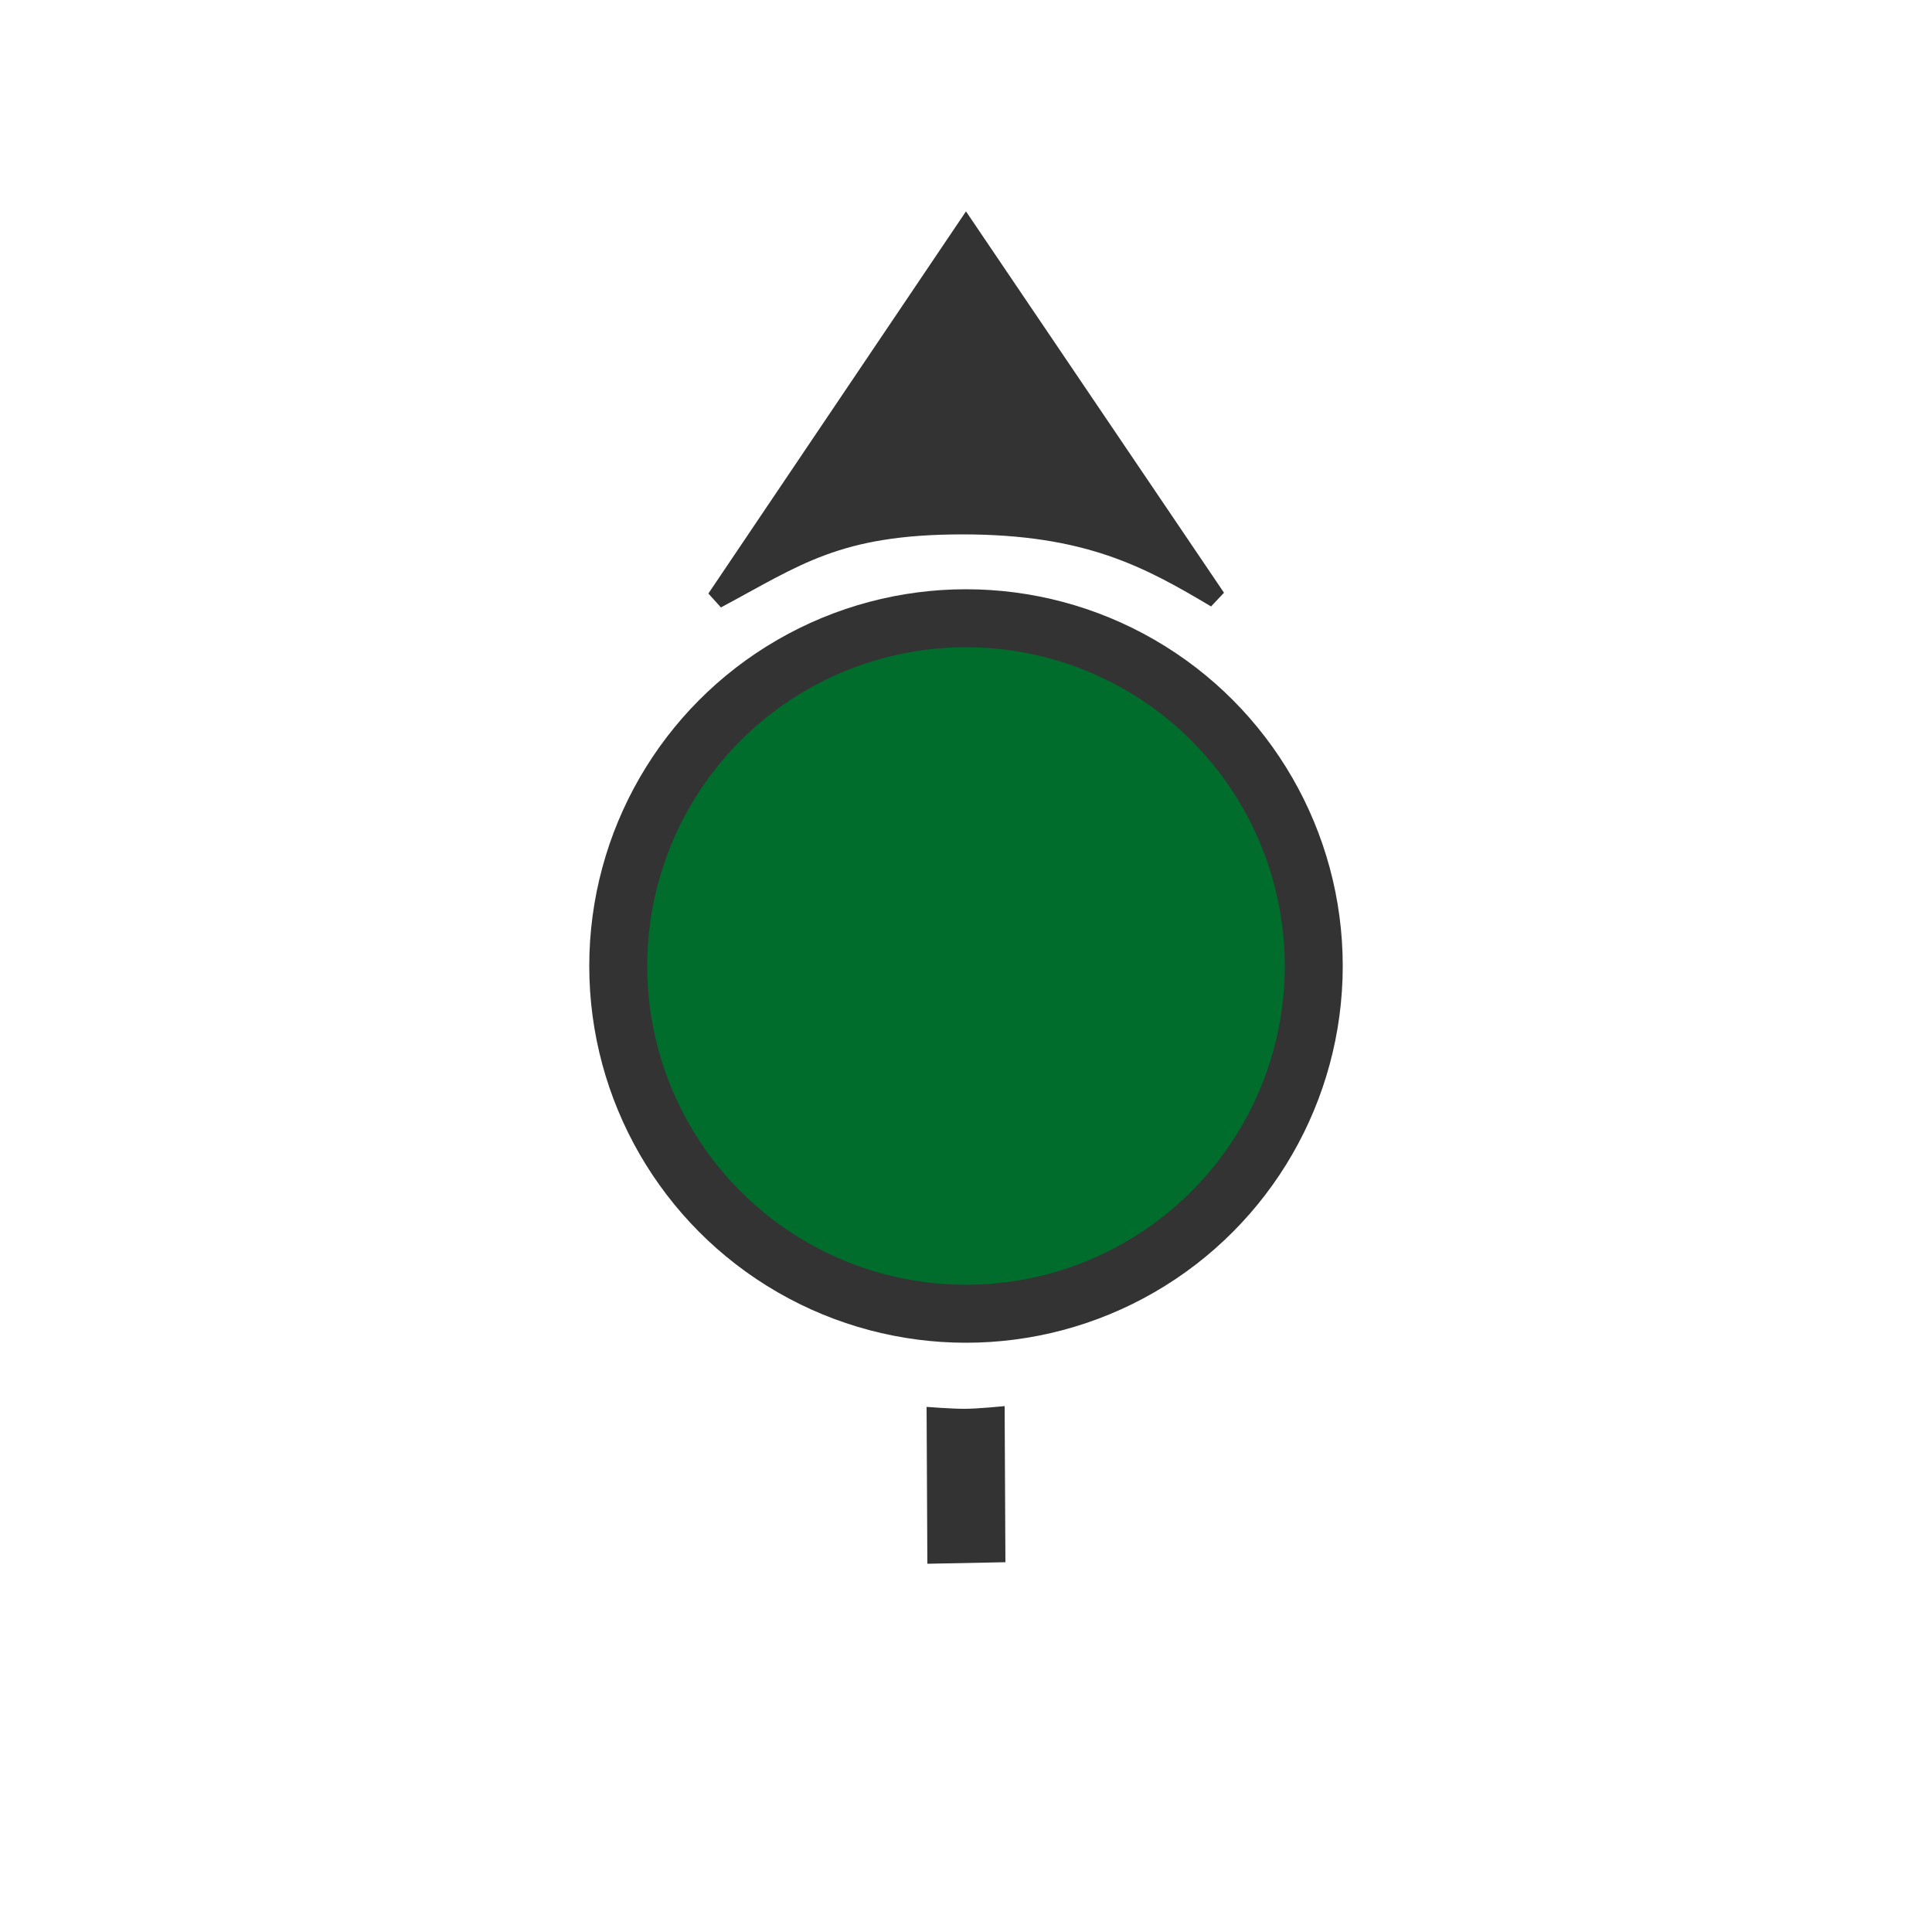 <svg id="svg2" version="1.1" viewBox="0 0 500 500" xmlns="http://www.w3.org/2000/svg">
    <g id="g1">
        <circle id="circle" cx="250" cy="250" r="90" fill="#006d2c" stroke="#333" stroke-width="15"/>
        <g id="g26">
            <circle id="bckgd" cx="250" cy="250" r="250" fill="none"/>
            <path id="p-arrow" d="m185.4 155 64.6-95.83 64.7 95.63c-17.3-10.3-33.1-19-65.6-19s-43.1 8.2-63.7 19.2z" fill="#333" stroke="#333" stroke-width="5"/>
            <path id="b-arrow" d="m239.8 364.1 0.2 40.6 20.2-0.4-0.2-40.4s-7 0.7-10.4 0.7-9.8-0.5-9.8-0.5z" fill="#333"/>
        </g>
    </g>
</svg>
